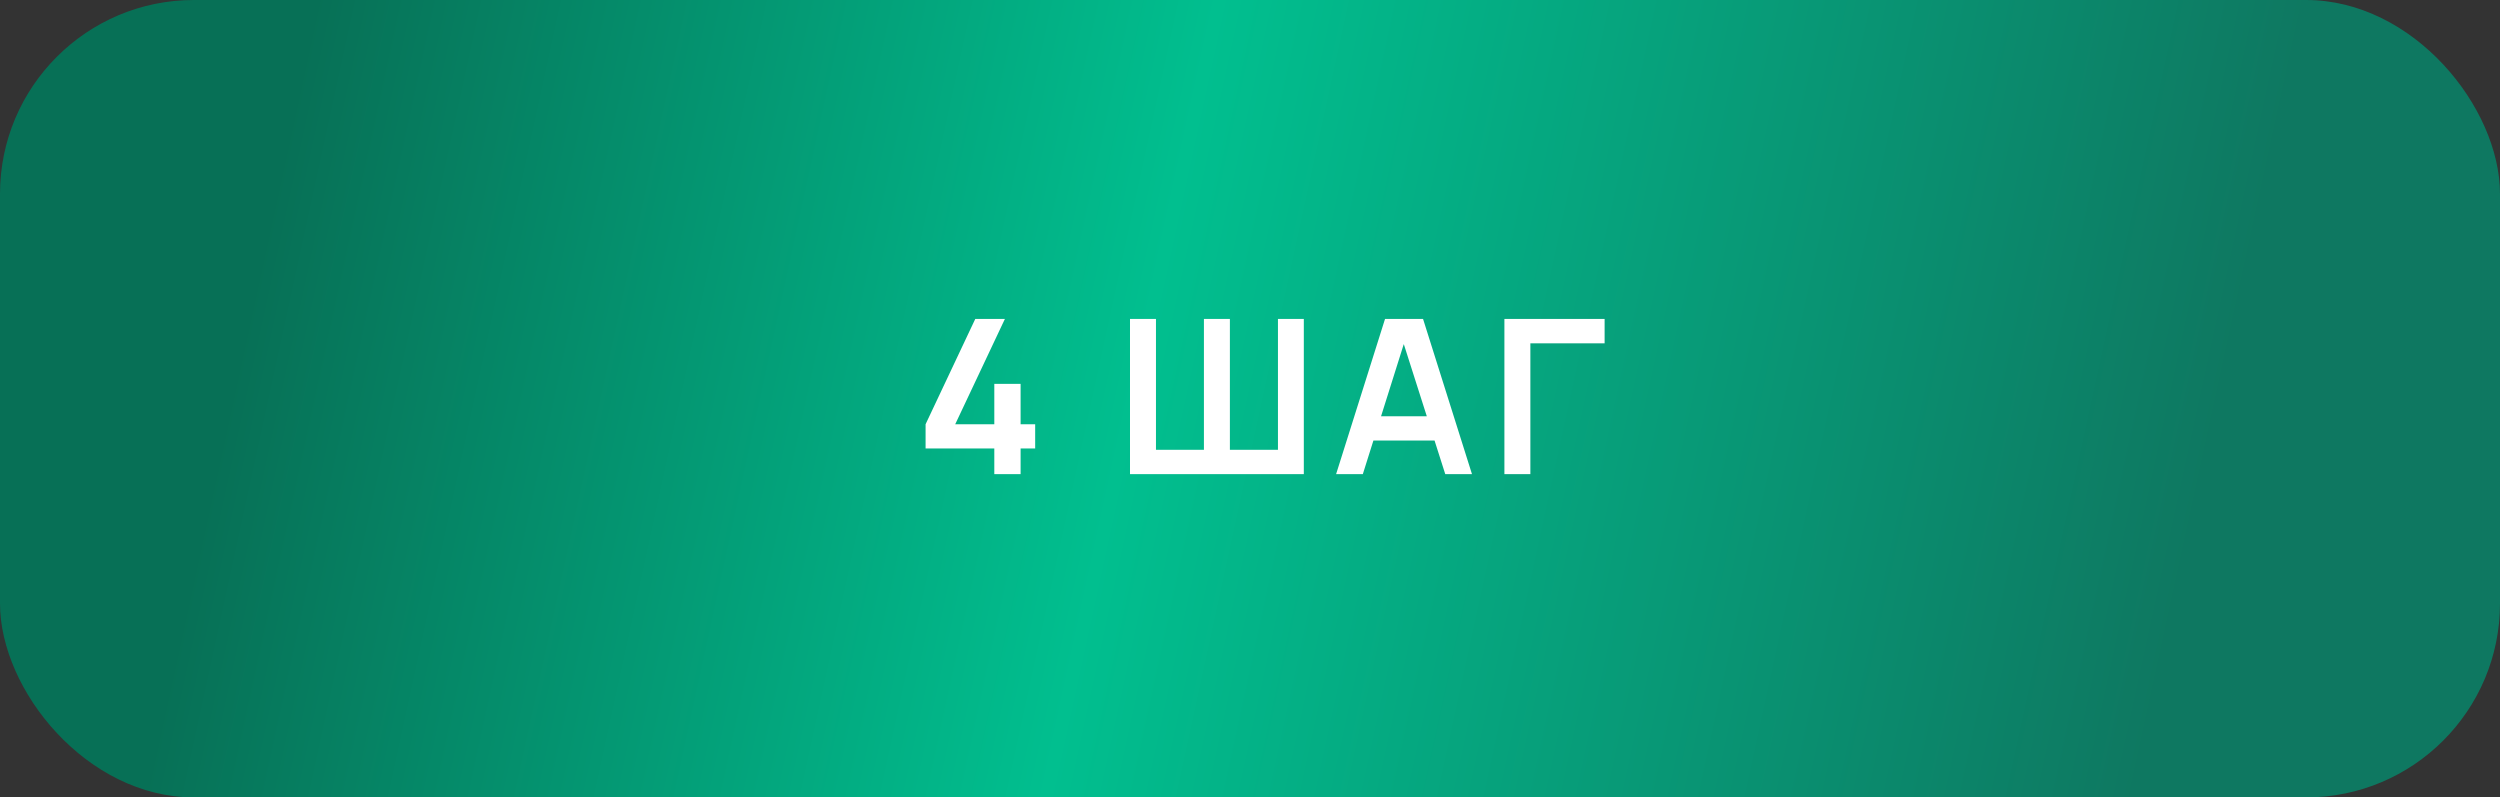 <?xml version="1.0" encoding="UTF-8"?> <svg xmlns="http://www.w3.org/2000/svg" width="116" height="37" viewBox="0 0 116 37" fill="none"><rect x="0" y="0" width="116" height="37" fill="#333333" stroke="none"/><rect width="116" height="37" rx="9" fill="url(#paint0_linear_538_208)"></rect><path d="M46.136 22V20.81H42.947V19.685L45.252 14.8H46.627L44.322 19.685H46.136V17.81H47.356V19.685H48.032V20.81H47.356V22H46.136ZM52.432 22V14.8H53.637V20.87H55.862V14.8H57.067V20.87H59.297V14.8H60.497V22H52.432ZM61.995 22L64.265 14.8H66.03L68.3 22H67.06L65 15.54H65.27L63.235 22H61.995ZM63.26 20.44V19.315H67.04V20.44H63.26ZM69.804 22V14.8H74.454V15.93H71.009V22H69.804Z" fill="white"></path><defs><linearGradient id="paint0_linear_538_208" x1="13.21" y1="6.523" x2="101.554" y2="25.729" gradientUnits="userSpaceOnUse"><stop stop-color="#077056"></stop><stop offset="0.453" stop-color="#01BF8F"></stop><stop offset="1" stop-color="#0E7861"></stop></linearGradient></defs></svg> 